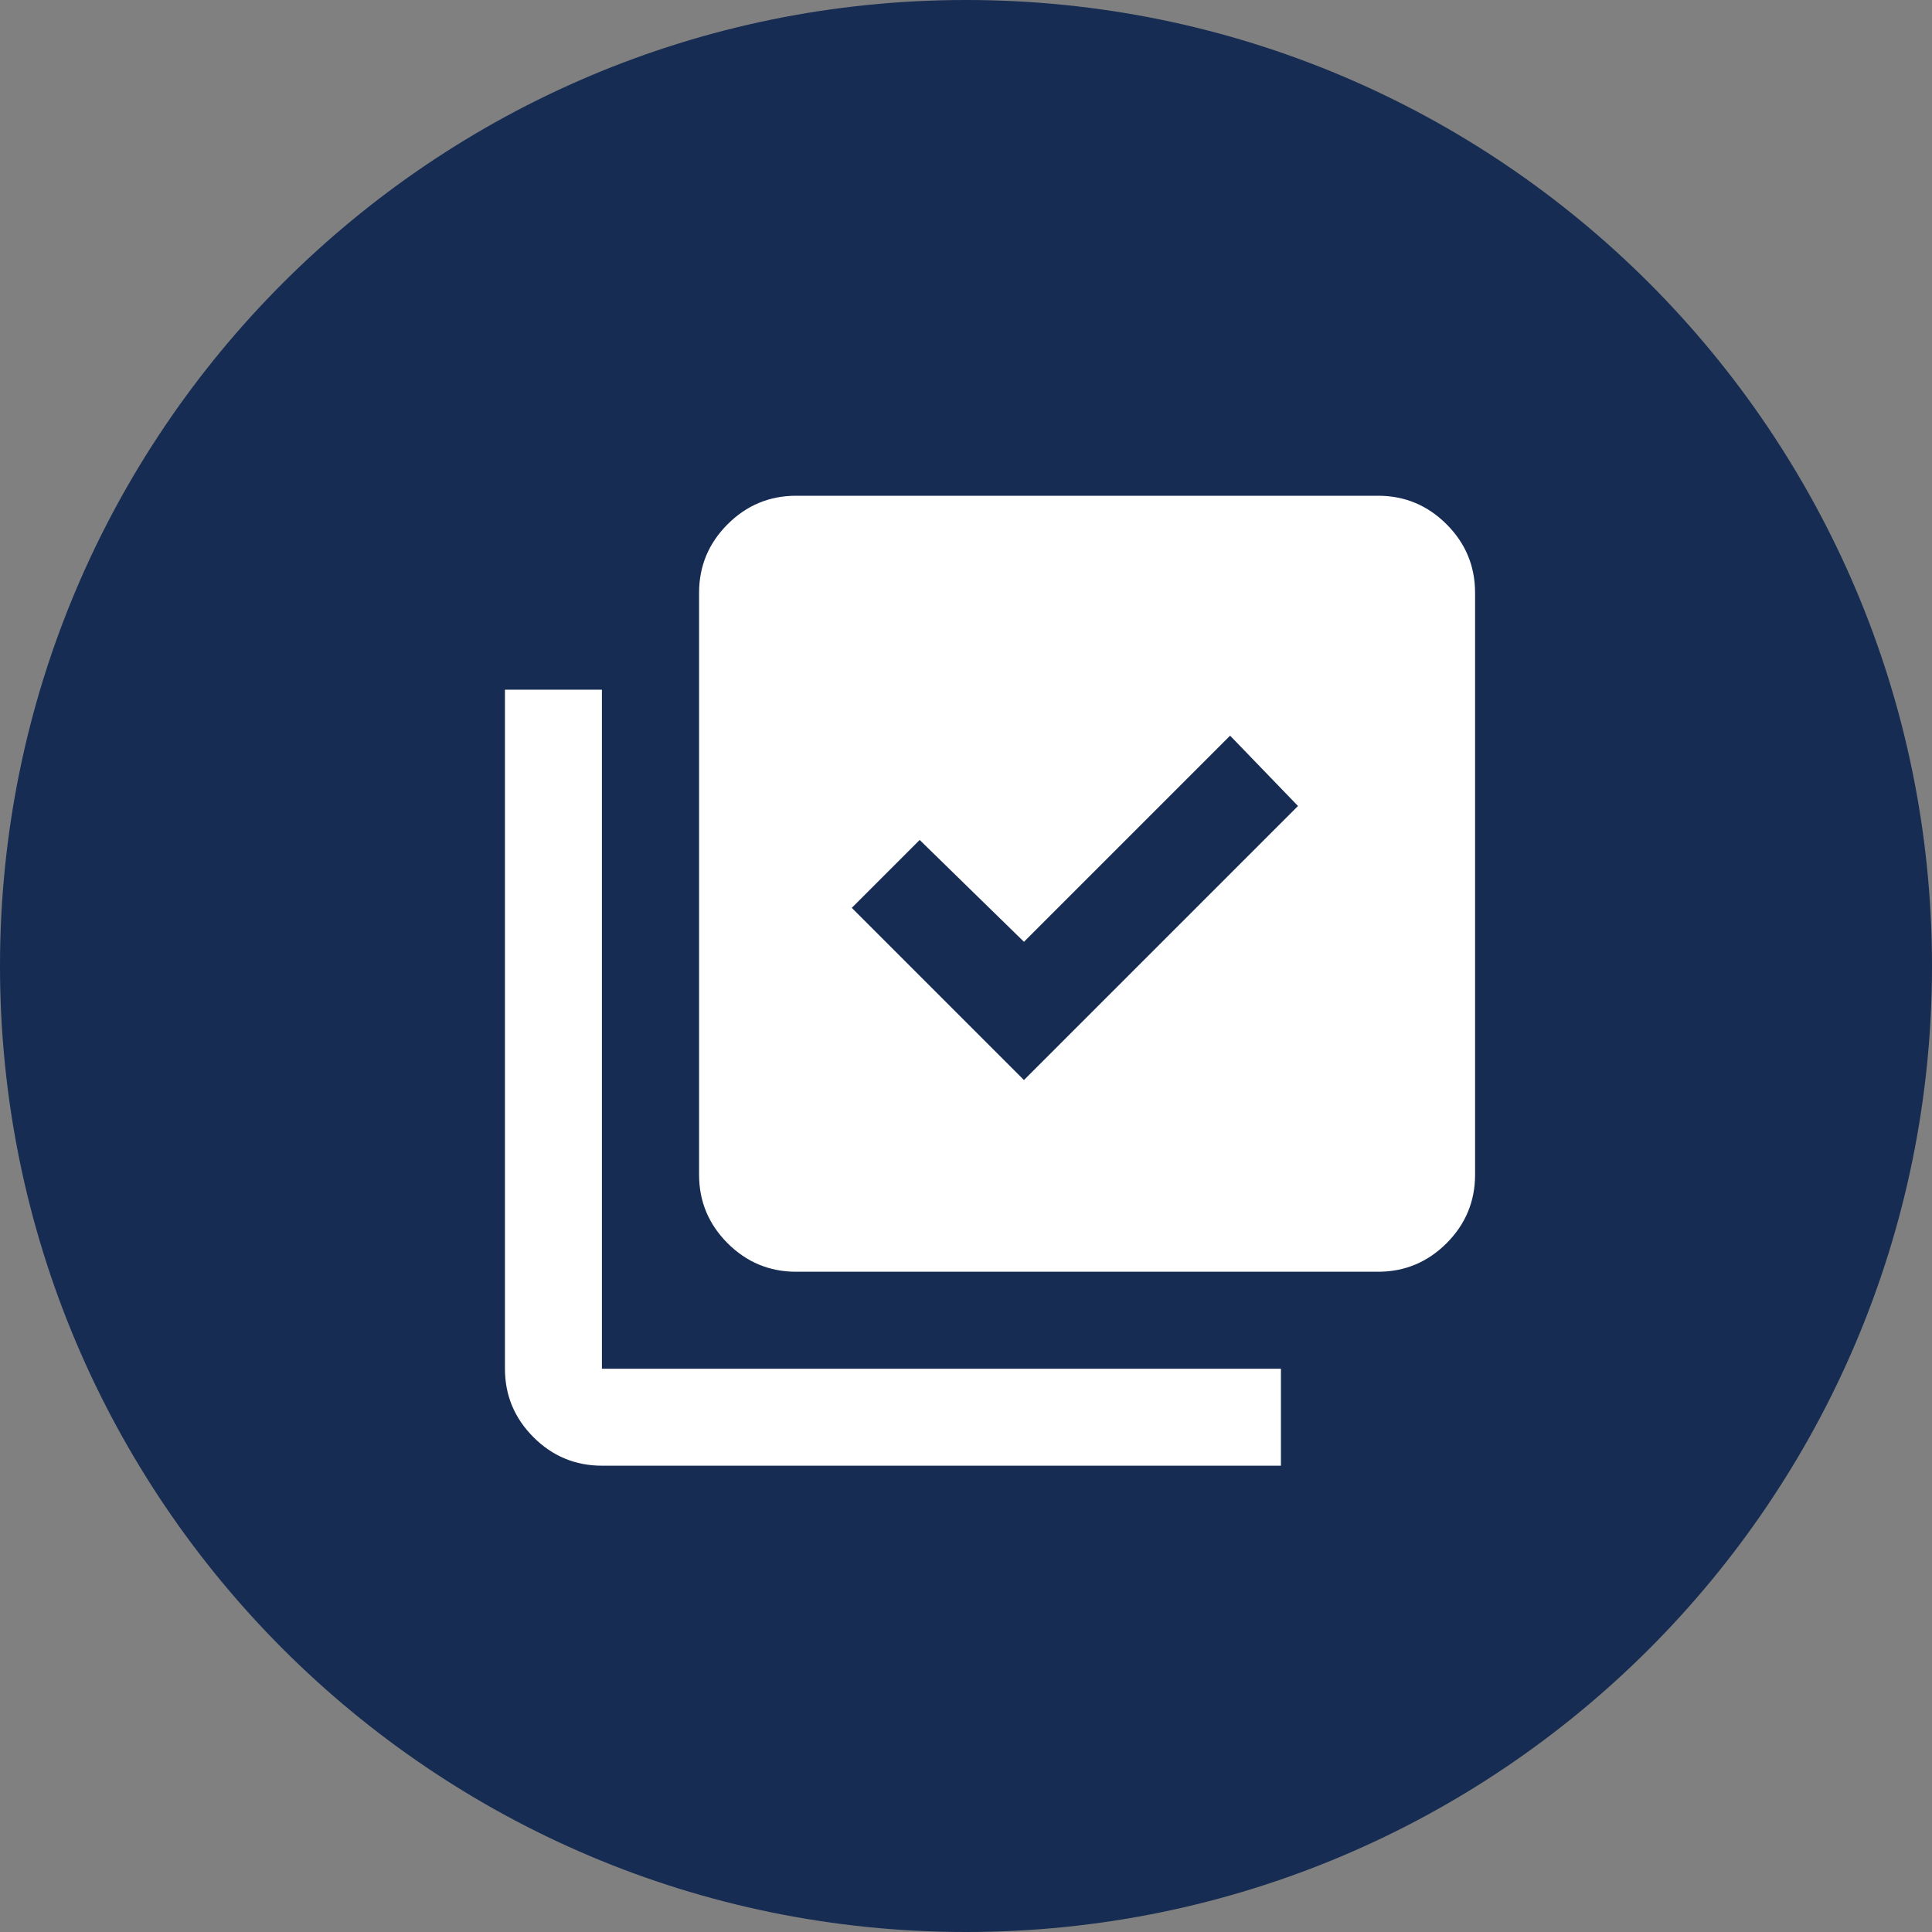 <?xml version="1.0" encoding="UTF-8"?>
<svg id="Laag_1" data-name="Laag 1" xmlns="http://www.w3.org/2000/svg" viewBox="0 0 103 103">
  <rect x="0" y="0" width="103" height="103" fill="#808080" stroke="none"/>
  <defs>
    <style>
      .cls-1 {
        fill: #fff;
      }

      .cls-2 {
        fill: #162c52;
      }
    </style>
  </defs>
  <g id="Group_415" data-name="Group 415">
    <path id="Path_256" data-name="Path 256" class="cls-2" d="M51.5,0C79.94,0,103,23.06,103,51.5s-23.06,51.5-51.5,51.5S0,79.94,0,51.5,23.06,0,51.5,0Z"/>
  </g>
  <path class="cls-1" d="M54.59,57.58l14.61-14.61-3.62-3.75-10.99,10.99-5.56-5.43-3.62,3.62,9.18,9.18ZM42.44,67.8c-1.42,0-2.64-.51-3.65-1.52-1.01-1.01-1.52-2.23-1.52-3.65v-31.03c0-1.42.51-2.64,1.52-3.65,1.01-1.01,2.23-1.52,3.65-1.52h31.03c1.42,0,2.64.51,3.65,1.52s1.52,2.23,1.52,3.65v31.03c0,1.42-.51,2.64-1.52,3.65-1.01,1.01-2.23,1.52-3.65,1.52h-31.03ZM32.09,78.14c-1.42,0-2.64-.51-3.65-1.52s-1.52-2.23-1.52-3.65v-36.2h5.17v36.2h36.2v5.17h-36.2Z"/>
</svg>